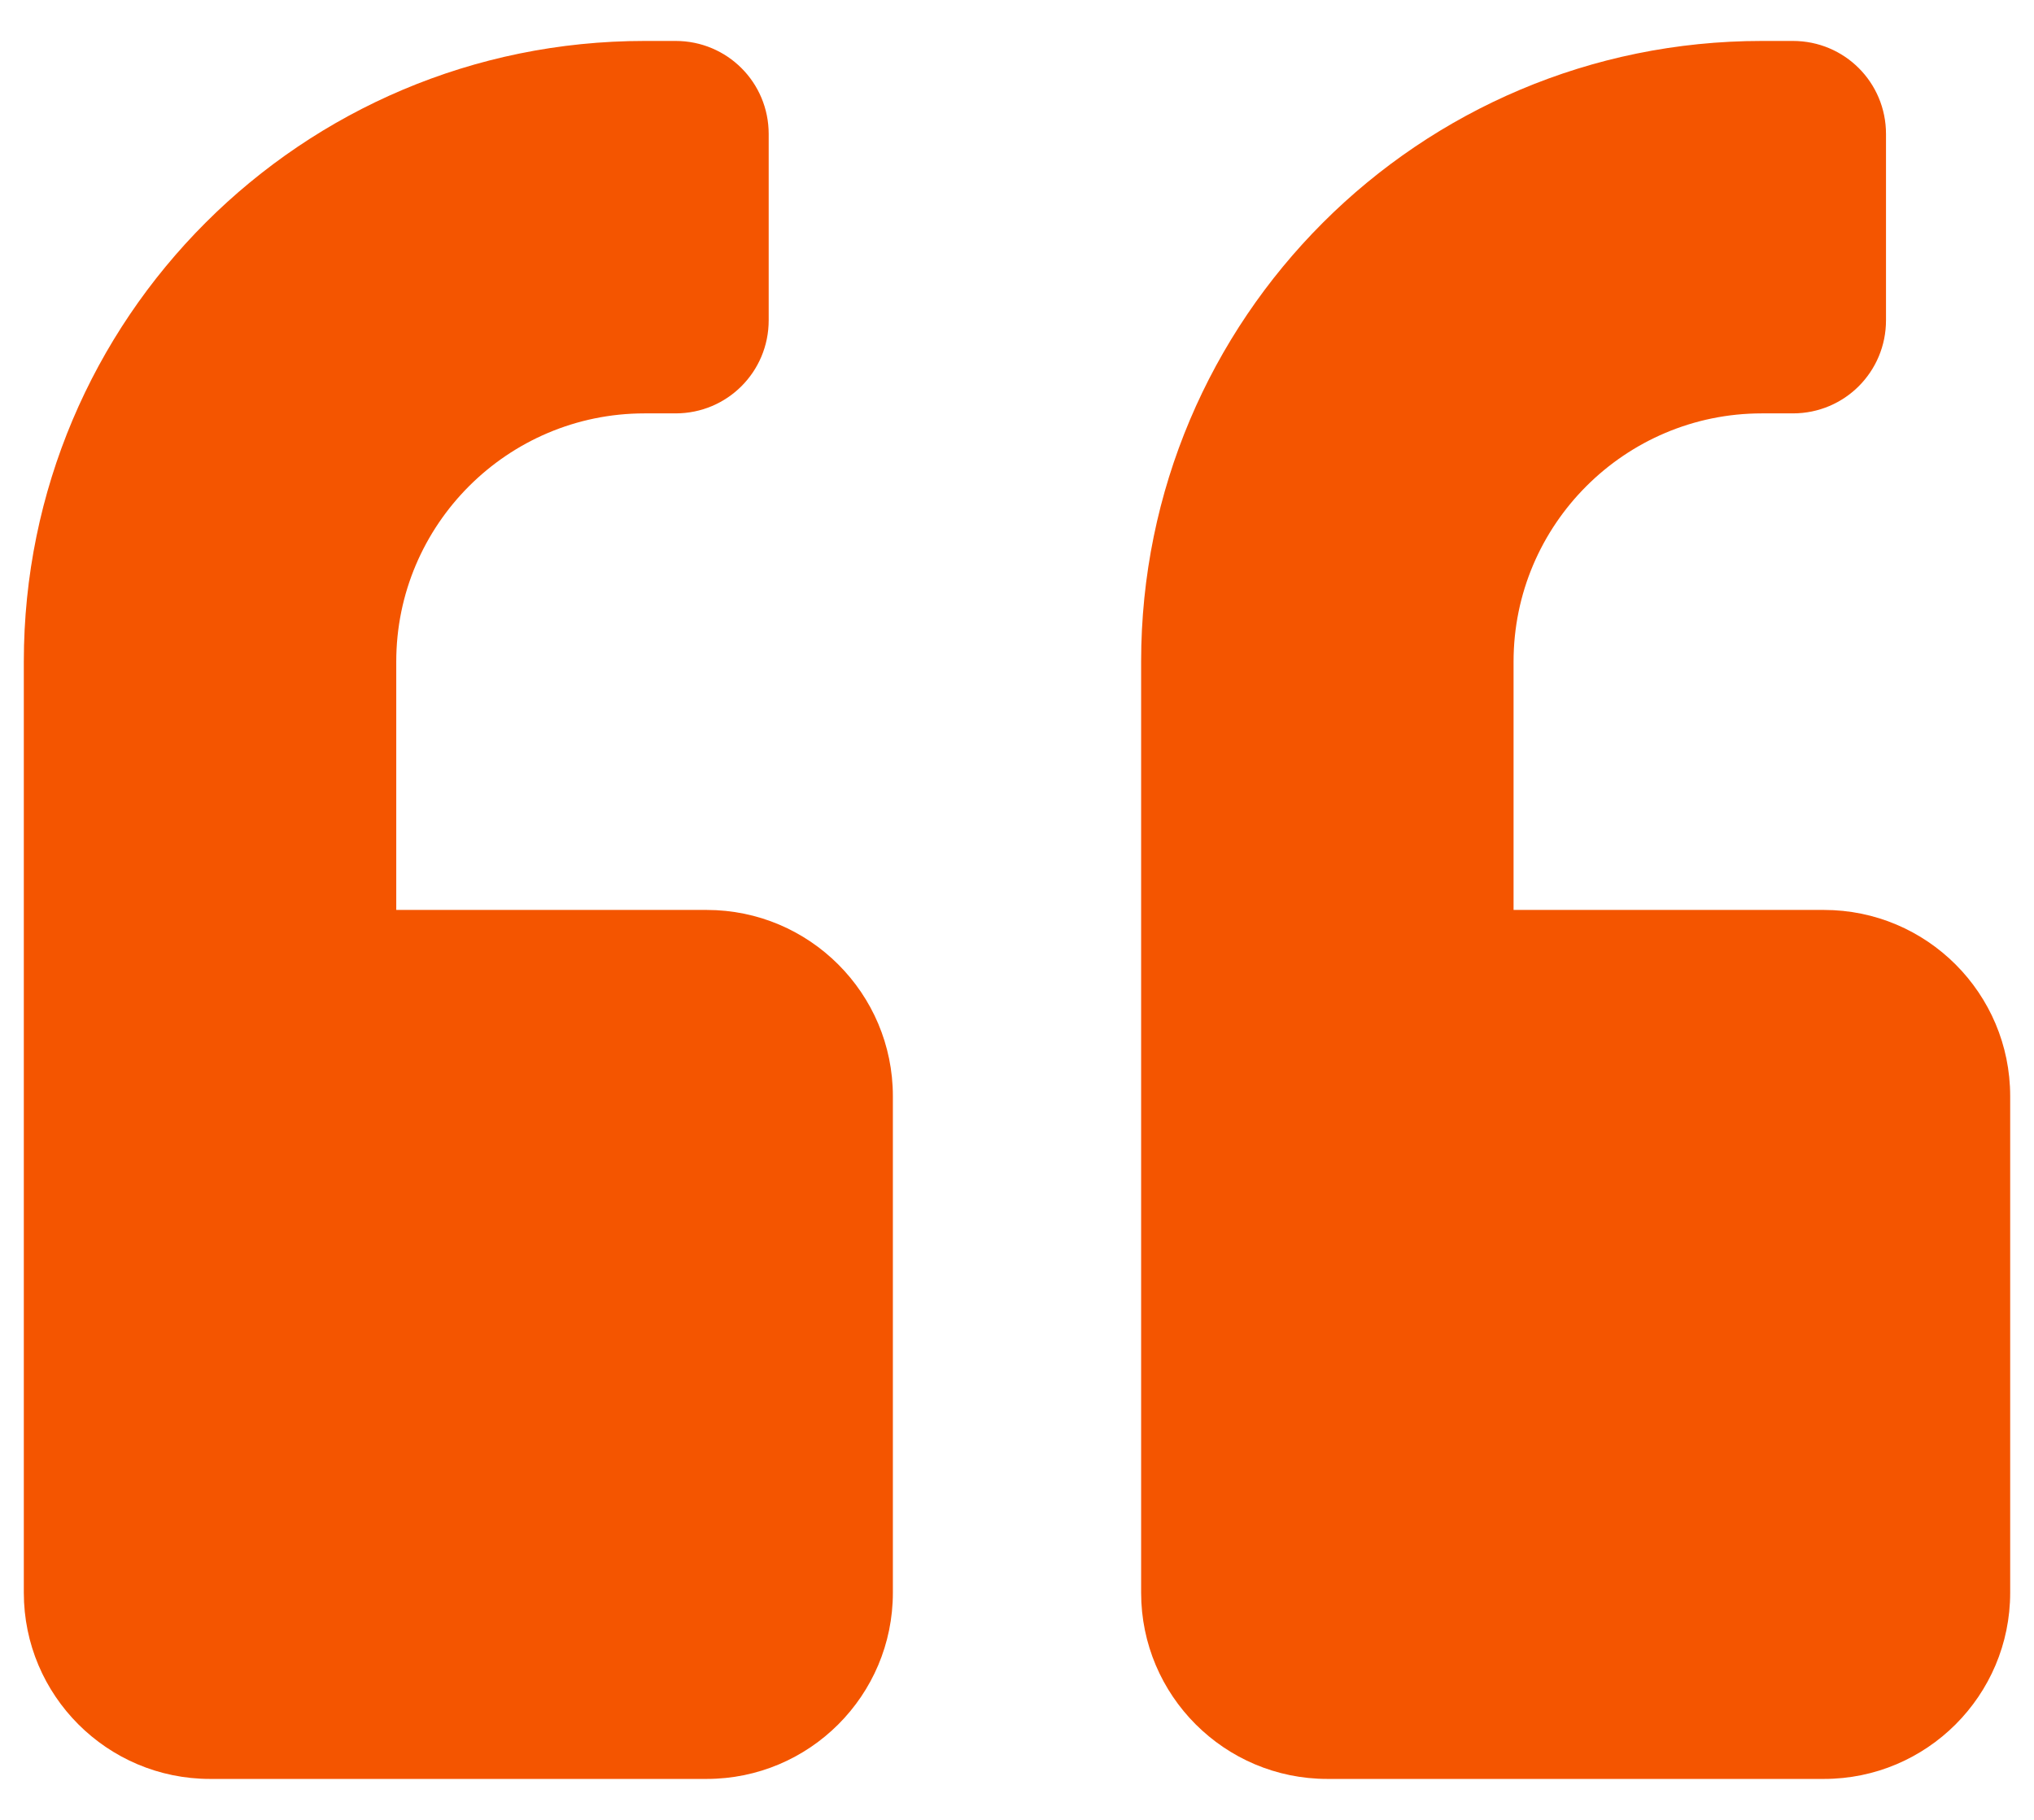 <svg width="38" height="34" viewBox="0 0 38 34" fill="none" xmlns="http://www.w3.org/2000/svg">
<g id="_x36_5.QuoteLeft">
<path id="Vector" d="M13.202 17H7.403V12.361C7.403 9.803 9.483 7.723 12.042 7.723H12.622C13.586 7.723 14.361 6.947 14.361 5.983V2.504C14.361 1.54 13.586 0.765 12.622 0.765H12.042C5.635 0.765 0.445 5.954 0.445 12.361V29.756C0.445 31.677 2.004 33.235 3.924 33.235H13.202C15.122 33.235 16.681 31.677 16.681 29.756V20.479C16.681 18.558 15.122 17 13.202 17Z" fill="#F45500"/>
<path id="Vector_2" d="M34.076 17H28.277V12.361C28.277 9.803 30.358 7.723 32.916 7.723H33.496C34.46 7.723 35.235 6.947 35.235 5.983V2.504C35.235 1.54 34.46 0.765 33.496 0.765H32.916C26.509 0.765 21.319 5.954 21.319 12.361V29.756C21.319 31.677 22.878 33.235 24.798 33.235H34.076C35.996 33.235 37.555 31.677 37.555 29.756V20.479C37.555 18.558 35.996 17 34.076 17Z" fill="#F45500"/>
</g>
</svg>
